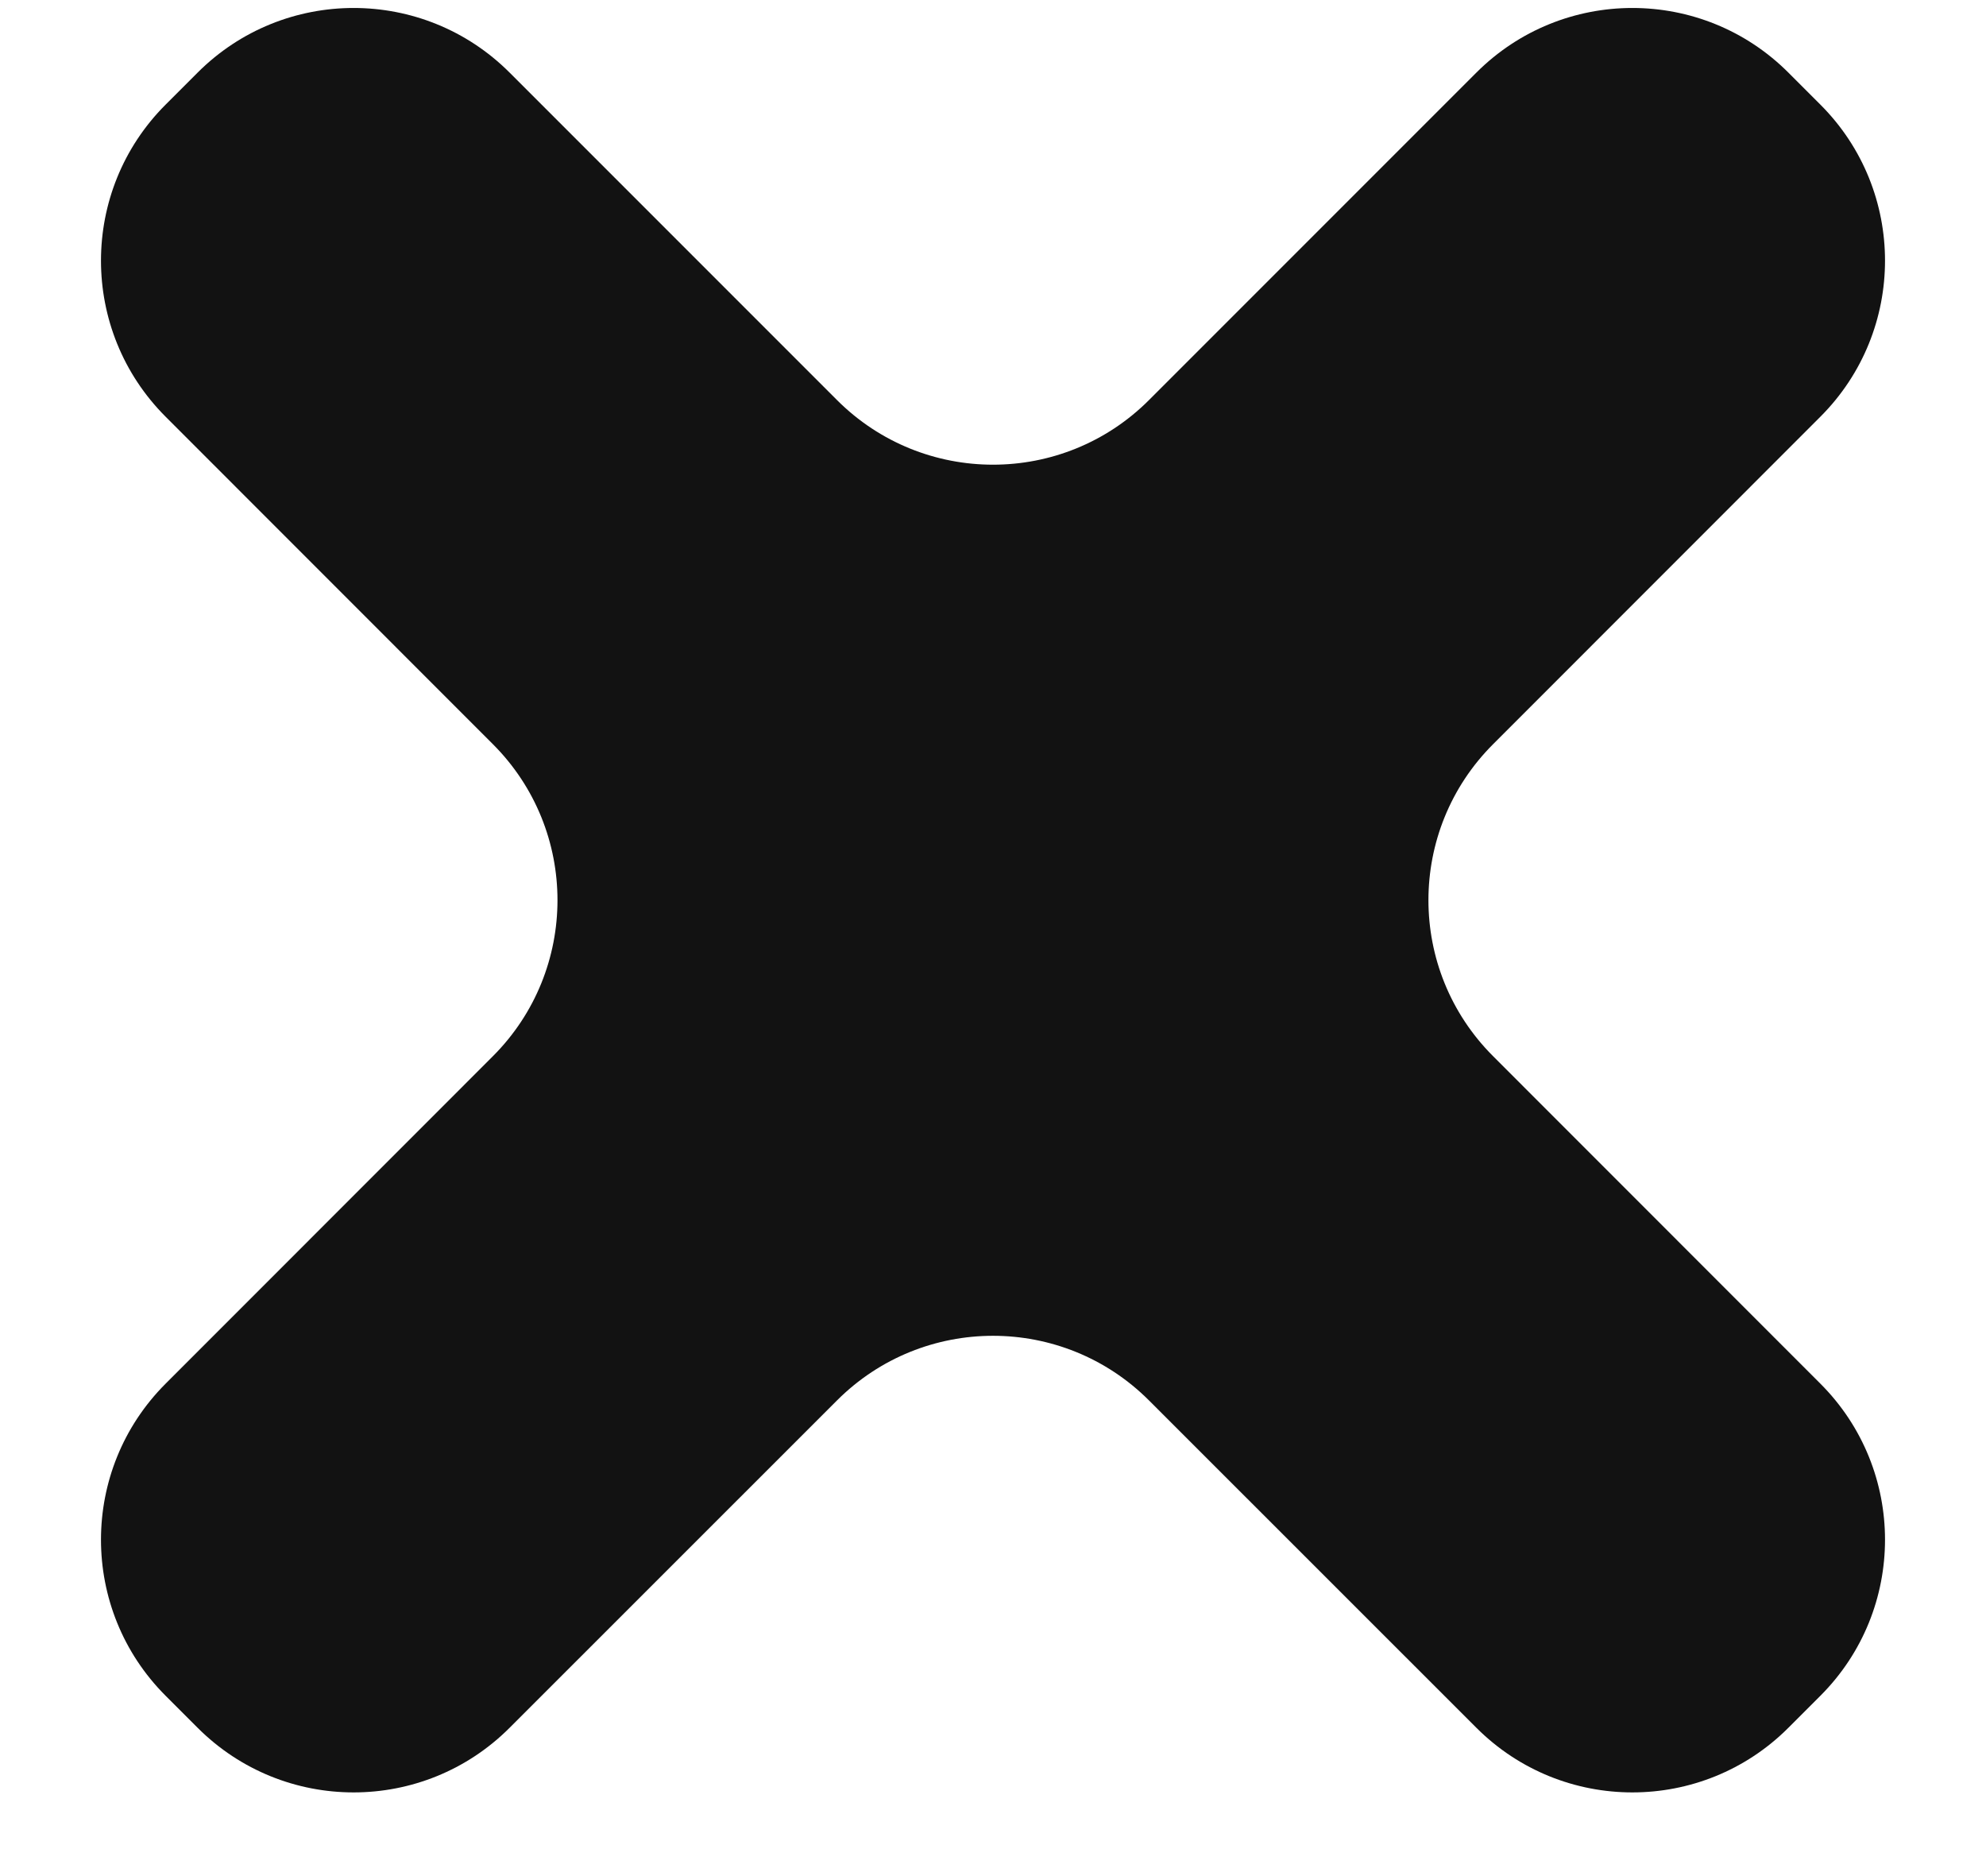 <svg width="18" height="17" viewBox="0 0 18 17" fill="none" xmlns="http://www.w3.org/2000/svg">
<path fill-rule="evenodd" clip-rule="evenodd" d="M10.414 3.625C9.633 4.406 8.367 4.406 7.586 3.625L4.619 0.658C3.838 -0.123 2.572 -0.123 1.791 0.658L1.501 0.948C0.72 1.729 0.72 2.995 1.501 3.776L4.467 6.743C5.248 7.524 5.248 8.79 4.467 9.571L1.501 12.538C0.72 13.319 0.72 14.585 1.501 15.366L1.791 15.656C2.572 16.437 3.838 16.437 4.619 15.656L7.586 12.69C8.367 11.909 9.633 11.909 10.414 12.69L13.381 15.656C14.162 16.437 15.428 16.437 16.209 15.656L16.499 15.366C17.28 14.585 17.28 13.319 16.499 12.538L13.533 9.571C12.751 8.79 12.751 7.524 13.533 6.743L16.499 3.776C17.28 2.995 17.28 1.729 16.499 0.948L16.209 0.658C15.428 -0.123 14.162 -0.123 13.381 0.658L10.414 3.625Z" fill="#121212"/>
</svg>
